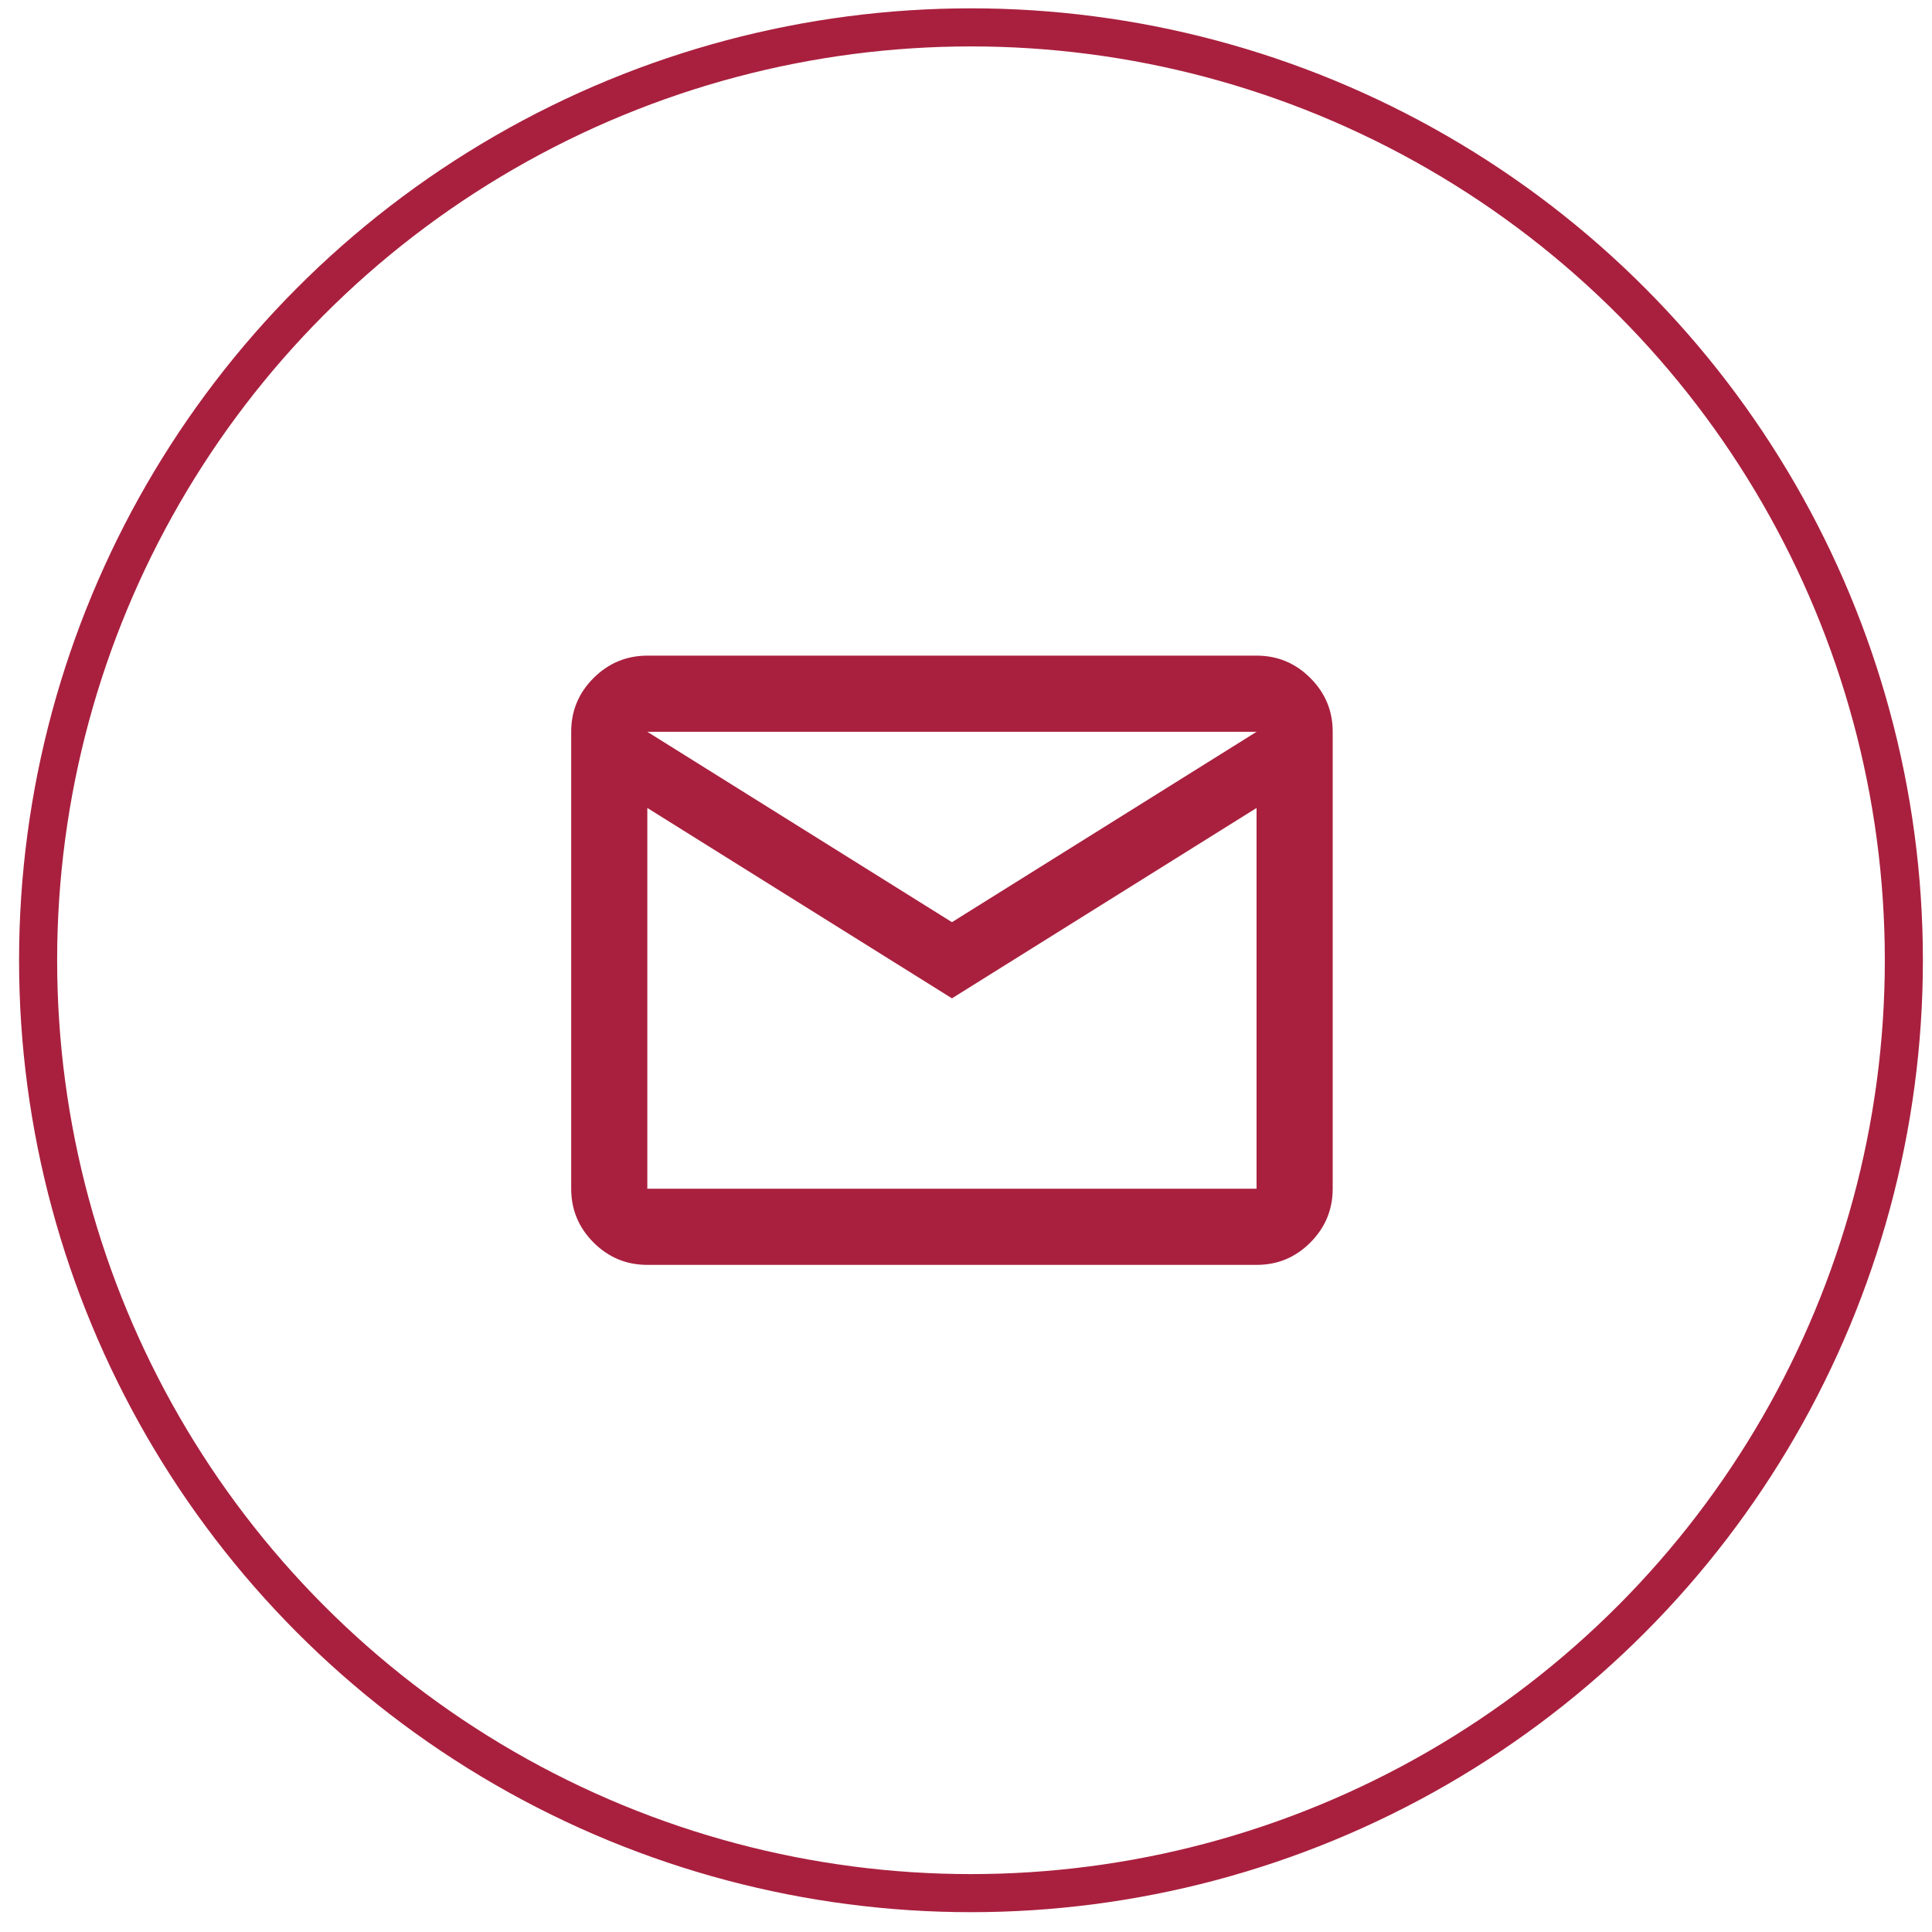 <?xml version="1.0" encoding="UTF-8"?> <svg xmlns="http://www.w3.org/2000/svg" width="76" height="76" viewBox="0 0 76 76" fill="none"><circle cx="38.196" cy="37.774" r="36.697" stroke="#A9203E" stroke-width="1.498"></circle><path d="M25.464 49.757C24.641 49.757 23.936 49.464 23.349 48.878C22.763 48.291 22.47 47.586 22.469 46.761V28.787C22.469 27.963 22.762 27.258 23.349 26.672C23.937 26.086 24.642 25.793 25.464 25.791H49.43C50.254 25.791 50.959 26.085 51.546 26.672C52.133 27.259 52.426 27.964 52.425 28.787V46.761C52.425 47.585 52.132 48.29 51.546 48.878C50.96 49.465 50.255 49.758 49.43 49.757H25.464ZM37.447 39.272L25.464 31.783V46.761H49.43V31.783L37.447 39.272ZM37.447 36.276L49.43 28.787H25.464L37.447 36.276ZM25.464 31.783V28.787V46.761V31.783Z" fill="#A9203E"></path></svg> 